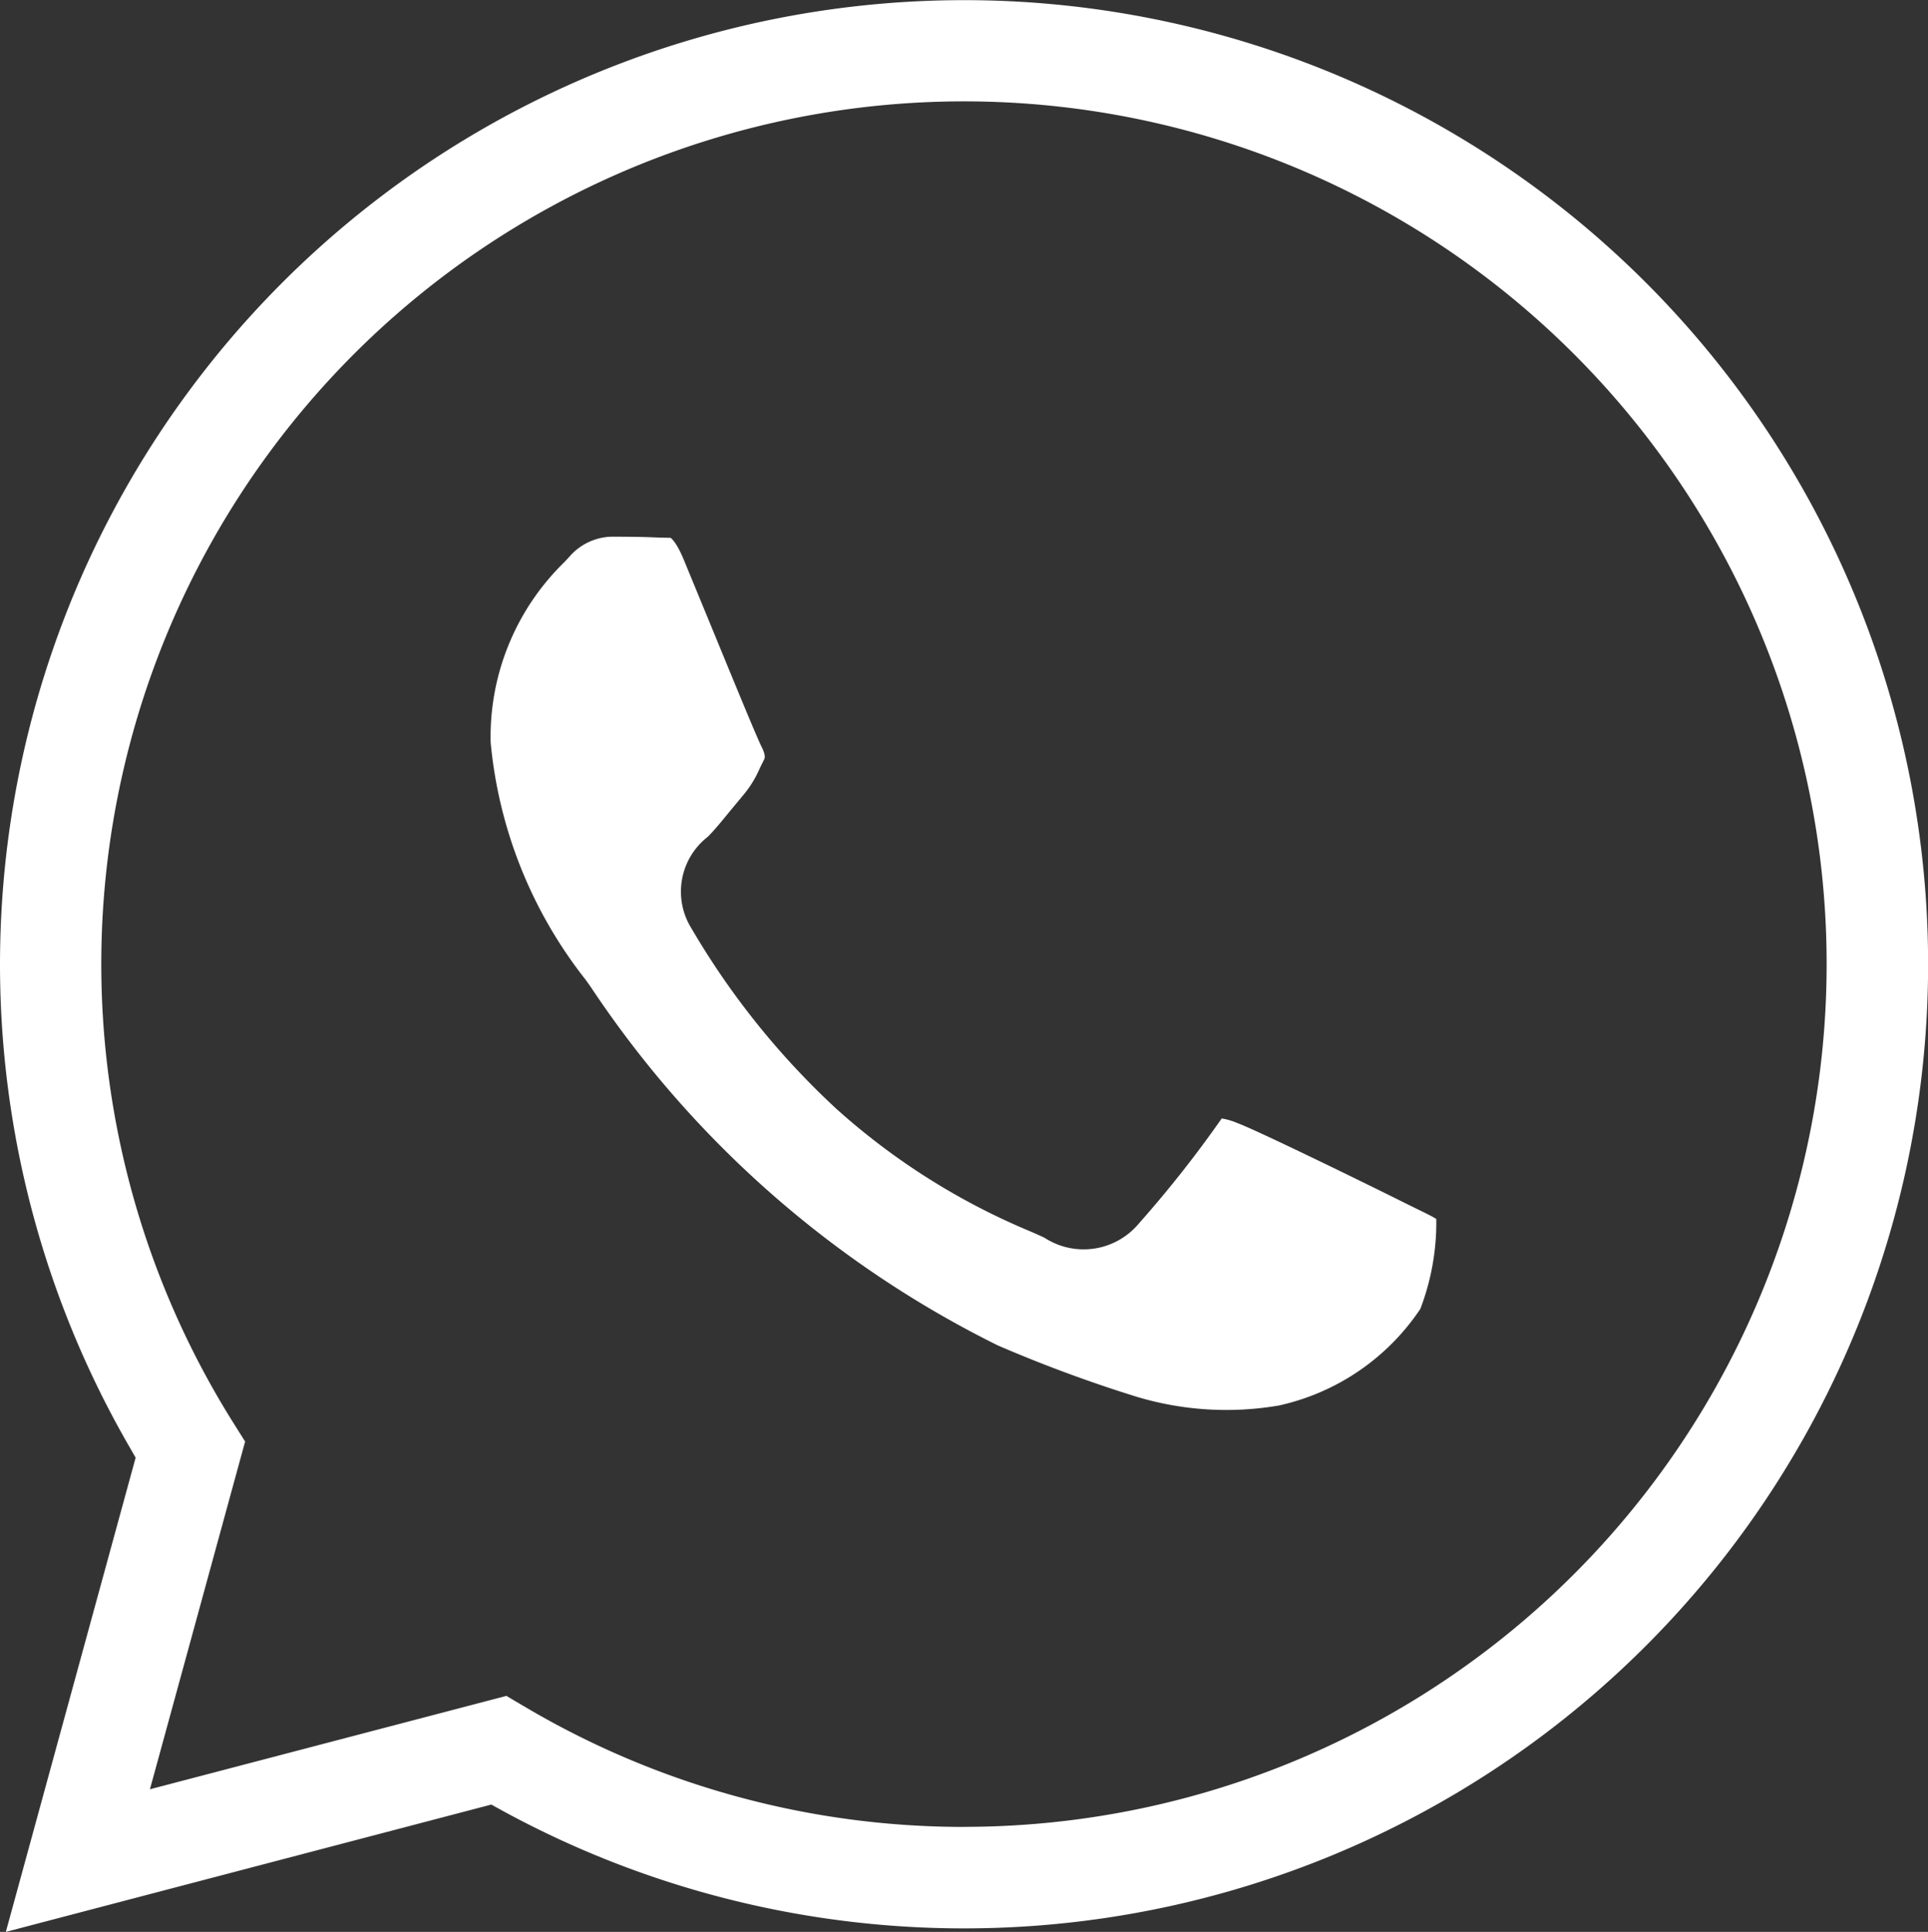 <svg xmlns="http://www.w3.org/2000/svg" viewBox="0 0 28.741 28.797"><rect x="0" y="0" width="28.741" height="28.797" fill="#333333" stroke="none"/><defs><style>.a{fill:#fff;}</style></defs><path class="a" d="M24.536,4.213A14.372,14.372,0,0,0,1.918,21.547l.104.181L.087,28.797l7.237-1.898.174.096A14.372,14.372,0,0,0,24.536,4.213Zm-10.165,23.019a12.847,12.847,0,0,1-6.551-1.793l-.271-.16L2.235,26.671l1.419-5.183L3.478,21.208a12.86,12.86,0,1,1,10.894,6.023Z"/><path class="a" d="M21.138,18.028l-.211-.104c-.499-.25-2.195-1.08-2.485-1.185a.984.984,0,0,0-.229-.067h-.001a17.281,17.281,0,0,1-1.237,1.568,1.071,1.071,0,0,1-1.403.211c-.057-.028-.132-.061-.225-.101a10.176,10.176,0,0,1-2.874-1.817,11.702,11.702,0,0,1-2.165-2.694,1.035,1.035,0,0,1,.242-1.365c.102-.101.217-.243.333-.385l.196-.236a1.599,1.599,0,0,0,.249-.405l.056-.113c.019-.035.035-.069-.031-.204-.066-.131-.331-.773-.759-1.815l-.401-.973c-.114-.276-.196-.326-.197-.326L9.793,8.012C9.584,8.002,9.345,8,9.106,8a.862.862,0,0,0-.622.303l-.076.081a3.633,3.633,0,0,0-1.094,2.68,6.716,6.716,0,0,0,1.415,3.539l.077.108a15.569,15.569,0,0,0,6.071,5.345,20.745,20.745,0,0,0,2.07.765,4.64,4.64,0,0,0,2.115.13,3.42,3.42,0,0,0,2.111-1.44,3.61,3.61,0,0,0,.238-1.341C21.348,18.13,21.233,18.074,21.138,18.028Z"/></svg>